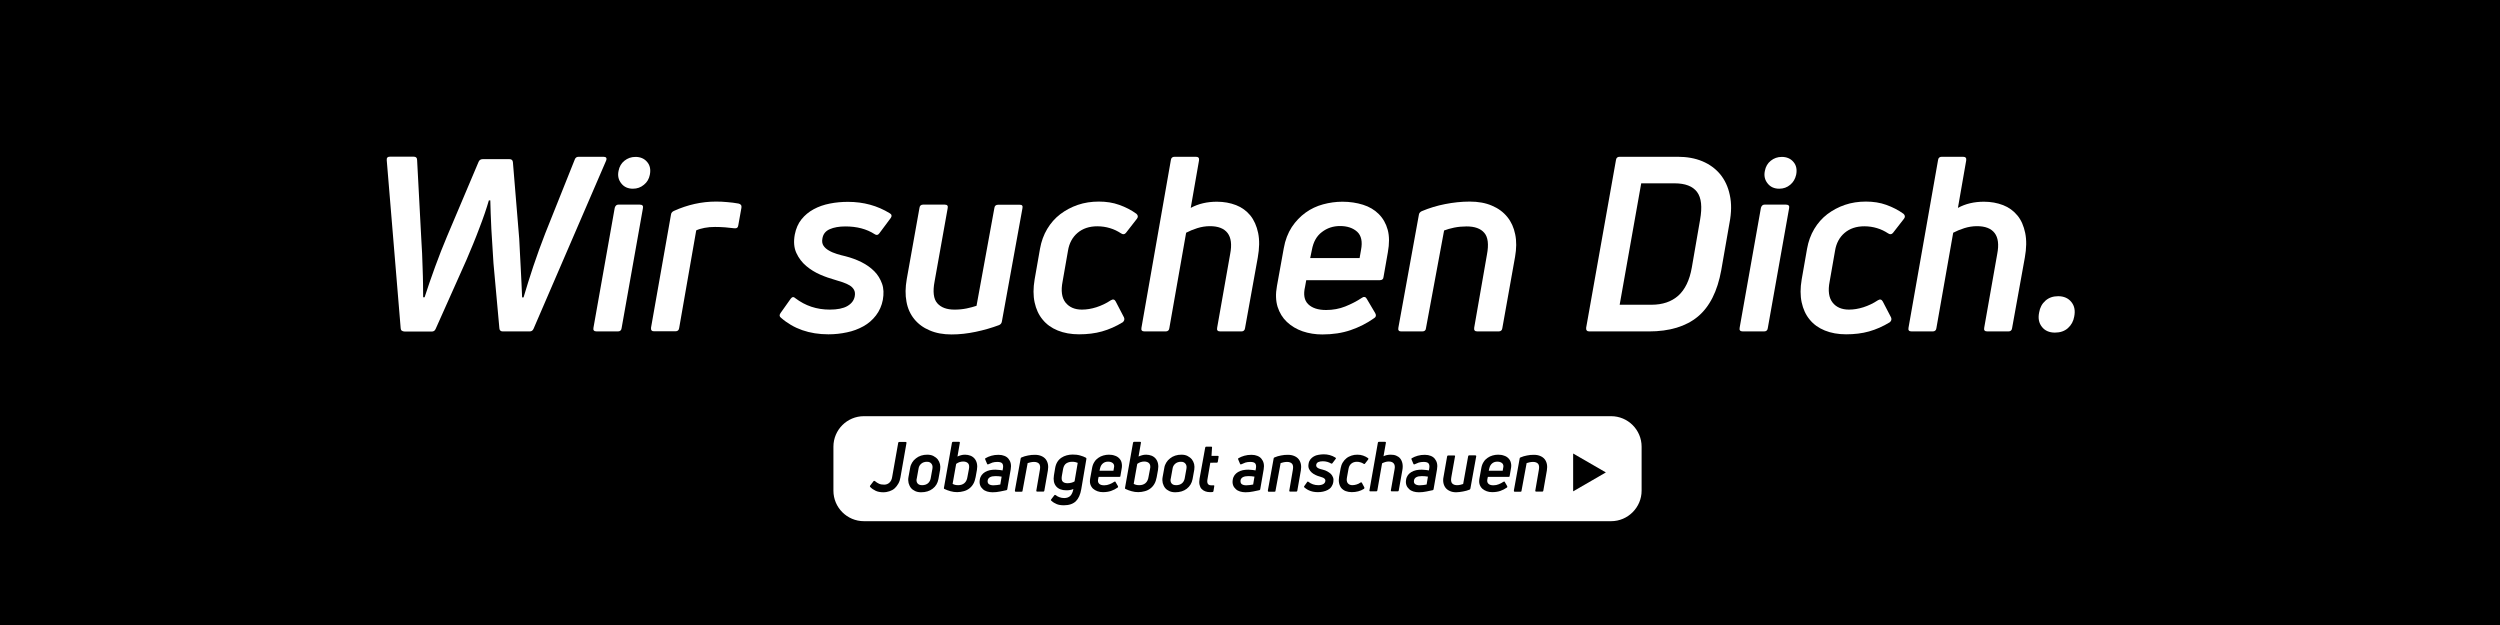 <?xml version="1.0" encoding="utf-8"?>
<!-- Generator: Adobe Illustrator 25.4.1, SVG Export Plug-In . SVG Version: 6.00 Build 0)  -->
<svg version="1.1" id="Layer_1" xmlns="http://www.w3.org/2000/svg" xmlns:xlink="http://www.w3.org/1999/xlink" x="0px" y="0px"
	 viewBox="0 0 1902.4 475.9" style="enable-background:new 0 0 1902.4 475.9;" xml:space="preserve">
<style type="text/css">
	.st0{fill:#FFFFFF;}
</style>
<g id="Layer_2_00000023240428579745757310000000608075680896881571_">
	<rect x="-61.7" y="-23" width="2006.8" height="534.7"/>
</g>
<path class="st0" d="M1226,396.6H657.4c-12.8,0-23.2-10.4-23.2-23.2v-33.5c0-12.8,10.4-23.2,23.2-23.2H1226
	c12.8,0,23.2,10.4,23.2,23.2v33.5C1249.2,386.1,1238.8,396.6,1226,396.6z"/>
<g>
	<path d="M1197.1,345.1l24.9,14.4l-24.9,14.4V345.1z"/>
</g>
<g>
	<path class="st0" d="M304.9,249.8L294.3,122c-0.2-1.9,0.6-2.8,2.6-2.8h17.7c1.9,0,2.8,0.9,2.8,2.6l3.2,60.4
		c0.2,3.3,0.4,6.9,0.6,10.7c0.1,3.8,0.2,7.6,0.4,11.5s0.2,7.7,0.3,11.5s0.1,7.2,0.1,10.3h1.1c2.4-7.3,5-15.1,8-23.2
		c3-8.2,6-15.9,9.1-23.2l24-56.7c0.6-1.4,1.7-2,3.2-2h20.3c1.6,0,2.5,0.8,2.6,2.4l4.8,58.2c0.1,2.9,0.3,6.1,0.5,9.8
		c0.2,3.7,0.4,7.5,0.6,11.4c0.2,4,0.4,8,0.6,12c0.2,4,0.3,7.8,0.5,11.4h1.1c2.1-7.2,4.6-15.1,7.4-23.6c2.9-8.6,5.9-16.9,9.1-25.1
		l22.5-56.3c0.5-1.4,1.5-2,3-2h18.8c2.1,0,2.8,1,2,3l-55.2,127.9c-0.6,1.4-1.6,2-3,2h-20.4c-1.6,0-2.5-0.8-2.6-2.4l-4.5-49.6
		c-0.6-8.6-1.1-17.2-1.6-25.8c-0.4-8.7-0.7-16-0.8-21.9h-1.1c-1.7,5.9-4.1,13-7.2,21c-3,8.1-6.4,16.2-9.9,24.4l-23.4,52.4
		c-0.6,1.4-1.6,2-3,2h-20.4C305.9,252.2,305,251.4,304.9,249.8z"/>
	<path class="st0" d="M451.6,249.4l16.2-91.3c0.5-1.6,1.4-2.4,2.8-2.4h16.2c2.1,0,2.9,1,2.4,3l-16.2,91.1c-0.2,1.6-1.2,2.4-2.8,2.4
		H454C452,252.2,451.2,251.2,451.6,249.4z M490,140.6c-2.4,2-5.1,3-8.4,3c-3.7,0-6.7-1.3-8.8-4c-2.2-2.7-2.9-5.9-2.1-9.6
		c0.6-3.2,2.1-5.8,4.5-7.7c2.4-1.9,5.1-2.9,8.4-2.9c3.7,0,6.7,1.3,8.8,3.8c2.2,2.5,2.9,5.8,2.1,9.8
		C493.9,136.1,492.4,138.7,490,140.6z"/>
	<path class="st0" d="M495.4,249.4l15.2-86.1c0.1-1.2,0.9-2.2,2.2-2.8c10.4-4.7,21.1-7.1,32-7.1c2.9,0,5.7,0.1,8.6,0.4
		c2.9,0.2,5.7,0.6,8.6,1.1c1.7,0.4,2.5,1.4,2.2,3.2l-2.4,13.4c-0.2,1.7-1.3,2.5-3.2,2.2c-2-0.2-4.2-0.5-6.7-0.7s-5.1-0.3-7.8-0.3
		c-2.9,0-5.5,0.2-8,0.7s-4.6,1.1-6.3,1.9l-13,74.4c-0.2,1.6-1.2,2.4-2.8,2.4h-16.2C496,252.2,495.2,251.2,495.4,249.4z"/>
	<path class="st0" d="M666.6,240c-2.6,3.4-5.8,6.2-9.6,8.3c-3.8,2.1-8,3.7-12.5,4.6c-4.6,1-9.3,1.5-14.1,1.5
		c-14.5,0-26.5-4.2-36.1-12.6c-1.2-0.9-1.4-2-0.4-3.5l7.8-11c1.1-1.5,2.3-1.6,3.5-0.4c7.6,5.8,16.3,8.7,26.2,8.7
		c5.8,0,10.3-0.9,13.4-2.7c3.1-1.8,5-4.2,5.6-7.3c0.4-2,0.2-3.7-0.5-5s-1.8-2.5-3.3-3.4s-3.3-1.7-5.3-2.4s-4.2-1.3-6.4-2
		c-3.2-0.9-6.8-2.1-10.7-3.8c-3.9-1.7-7.5-3.9-10.7-6.6c-3.2-2.7-5.7-6-7.5-9.9c-1.8-3.9-2.2-8.6-1.2-14c0.9-4.6,2.6-8.5,5.1-11.6
		s5.6-5.7,9.3-7.7c3.7-2,7.7-3.4,12.3-4.3c4.5-0.9,9.1-1.3,13.8-1.3c11.8,0,22.4,2.9,31.8,8.7c0.7,0.4,1.2,0.9,1.3,1.6
		s-0.1,1.3-0.6,2l-8.7,11.7c-1,1.4-2.2,1.5-3.5,0.6c-6.2-4-13.6-5.9-22.3-5.9c-4.7,0-8.7,0.7-11.9,2.1c-3.2,1.4-5.1,3.8-5.6,7.2
		c-0.4,2.1-0.1,3.9,0.8,5.3c0.9,1.4,2.3,2.7,4.1,3.7c1.8,1.1,3.8,1.9,6,2.6c2.2,0.7,4.5,1.3,6.7,1.8c4.3,1.1,8.4,2.6,12.2,4.5
		c3.8,1.9,7,4.2,9.7,6.9s4.6,5.9,5.9,9.5s1.4,7.7,0.6,12.3C671,232.5,669.2,236.6,666.6,240z"/>
	<path class="st0" d="M778,158.7l-15.6,85.9c-0.2,1.4-1,2.3-2.2,2.8c-5.6,2.1-11.5,3.8-17.7,5.1c-6.2,1.3-12.3,2-18.4,2
		c-6.3,0-11.9-1-16.7-3.1c-4.8-2-8.7-4.9-11.7-8.6c-3-3.7-5-8.1-5.9-13.2c-1-5.1-0.9-10.9,0.2-17.2l9.7-54.3
		c0.2-1.6,1.2-2.4,2.8-2.4h16.4c2,0,2.7,1,2.2,3l-9.9,55.4c-1.5,7.8-0.8,13.4,2,16.6c2.9,3.3,7.2,4.9,13.2,4.9
		c3.2,0,6.3-0.3,9.2-0.9c2.9-0.6,5.4-1.3,7.5-2l13.6-74.5c0.2-1.6,1.2-2.4,2.8-2.4h16.4C777.8,155.7,778.5,156.7,778,158.7z"/>
	<path class="st0" d="M838.6,252.2c-5.3,1.5-11.2,2.2-17.5,2.2c-6.1,0-11.5-1-16.2-2.9s-8.6-4.7-11.5-8.3c-3-3.6-5-8-6.1-13.1
		c-1.1-5.1-1.1-10.9,0-17.4l4.1-23.4c1-5.6,2.8-10.6,5.5-15.1s6-8.2,9.9-11.2c4-3,8.4-5.4,13.4-7.1c5-1.7,10.3-2.5,16-2.5
		c5.6,0,10.8,0.8,15.5,2.5c4.8,1.7,9.1,3.9,13.1,6.8c1.2,1.1,1.4,2.4,0.4,3.7l-8.4,10.8c-1,1.2-2.2,1.4-3.7,0.4
		c-2.6-1.7-5.4-3.1-8.5-4c-3-0.9-6.2-1.4-9.6-1.4c-6.1,0-11.1,1.7-15,5s-6.4,7.9-7.3,13.6l-4.1,23.4c-1.4,7.1-0.6,12.4,2.2,16
		c2.9,3.6,7,5.4,12.5,5.4c3.6,0,7.2-0.6,11-1.8c3.7-1.2,7.4-2.9,11-5.3c1.6-1,2.9-0.7,3.7,0.9l6.3,12.1c0.6,1.4,0.3,2.6-0.9,3.7
		C849.2,248.4,843.9,250.7,838.6,252.2z"/>
	<path class="st0" d="M926,153.5c5.3,0,10.2,0.9,14.6,2.6c4.4,1.7,8,4.4,10.9,7.9c2.8,3.5,4.8,8,5.9,13.3c1.1,5.3,1,11.6-0.3,18.8
		l-9.7,53.7c-0.2,1.6-1.2,2.4-2.8,2.4h-16c-2,0-2.8-0.9-2.4-2.8l9.9-56.1c1.4-7.2,0.7-12.5-2-16c-2.7-3.5-7.2-5.2-13.4-5.2
		c-3.2,0-6.4,0.5-9.6,1.5c-3.2,1-6,2.2-8.5,3.5l-12.8,72.7c-0.2,1.6-1.2,2.4-2.8,2.4h-16c-2,0-2.8-0.9-2.4-2.8L891,121.7
		c0.2-1.6,1.2-2.4,2.8-2.4H910c1.9,0,2.7,0.9,2.4,2.8l-6.3,36.1C912,155,918.7,153.5,926,153.5z"/>
	<path class="st0" d="M983,172.8c3-4.5,6.5-8.1,10.5-11c4-2.9,8.5-5,13.3-6.3s9.7-2,14.7-2c5.7,0,10.9,0.8,15.7,2.3
		c4.8,1.5,8.8,3.9,12,7.1c3.2,3.2,5.5,7.2,6.8,12s1.3,10.5,0.1,17.1l-3.3,18.8c-0.1,1.6-1.1,2.4-2.8,2.4h-56l-0.9,5
		c-1.4,5.9-0.6,10.4,2.4,13.3s7.5,4.4,13.6,4.4c5.2,0,10.1-0.9,14.6-2.7s8.8-4,12.7-6.6c0.6-0.5,1.3-0.7,2-0.6s1.2,0.6,1.6,1.3
		l6.5,11c0.9,1.6,0.6,2.9-0.7,3.7c-5.6,4-11.6,7-18,9.2c-6.4,2.2-13.6,3.3-21.6,3.3c-5.3,0-10.3-0.8-15-2.4c-4.6-1.6-8.6-4-11.9-7.1
		c-3.3-3.1-5.6-6.9-7.1-11.5c-1.4-4.6-1.6-9.9-0.5-15.8l5.2-28.8C978,182.6,980.1,177.3,983,172.8z M1032.8,176.4
		c-3.2-2.9-7.5-4.4-13.1-4.4c-5.2,0-9.8,1.5-13.8,4.6c-4,3-6.5,7.5-7.6,13.5l-1.3,6.3h37.6l1.1-6.3
		C1036.9,183.9,1035.9,179.3,1032.8,176.4z"/>
	<path class="st0" d="M1064.1,249.4l15.6-85.9c0.1-1.2,0.9-2.2,2.2-2.8c5.7-2.4,11.6-4.2,17.8-5.4c6.1-1.2,12.4-1.9,18.7-1.9
		c6.4,0,12.1,1,16.9,3.1c4.8,2,8.7,4.9,11.7,8.6c3,3.7,5,8.1,6,13.2c1.1,5.1,1,10.9-0.1,17.2l-9.7,54.3c-0.2,1.6-1.2,2.4-2.8,2.4
		h-16.2c-1.9,0-2.7-0.9-2.4-2.8l9.7-55.6c1.5-7.8,0.8-13.4-2-16.6c-2.8-3.3-7.3-4.9-13.5-4.9c-3.2,0-6.4,0.3-9.4,0.9
		c-3,0.6-5.6,1.4-7.7,2.2l-13.8,74.4c-0.1,1.6-1.1,2.4-2.8,2.4h-16.2C1064.5,252.2,1063.7,251.2,1064.1,249.4z"/>
	<path class="st0" d="M1207,249.4l22.7-127.7c0.2-1.6,1.2-2.4,2.8-2.4h44.2c6.9,0,13.2,1.1,18.7,3.4c5.5,2.3,10,5.6,13.6,9.9
		c3.5,4.3,6,9.5,7.3,15.8c1.4,6.3,1.3,13.3-0.2,21.1l-6.3,36.1c-2.9,16-8.8,27.8-17.8,35.3s-21.5,11.3-37.4,11.3h-45.2
		C1207.6,252.2,1206.8,251.2,1207,249.4z M1256.7,231.9c8.4,0,15.2-2.3,20.4-6.9c5.1-4.6,8.6-11.7,10.3-21.4l6.3-36.4
		c1.7-9.7,1-16.7-2.3-21.1c-3.3-4.4-9-6.6-17.2-6.6h-25.3l-16.4,92.4H1256.7z"/>
	<path class="st0" d="M1323.8,249.4l16.2-91.3c0.5-1.6,1.4-2.4,2.8-2.4h16.2c2.1,0,2.9,1,2.4,3l-16.2,91.1c-0.2,1.6-1.2,2.4-2.8,2.4
		h-16.2C1324.2,252.2,1323.4,251.2,1323.8,249.4z M1362.3,140.6c-2.4,2-5.1,3-8.4,3c-3.7,0-6.7-1.3-8.8-4c-2.2-2.7-2.9-5.9-2.1-9.6
		c0.6-3.2,2.1-5.8,4.5-7.7c2.4-1.9,5.1-2.9,8.4-2.9c3.7,0,6.7,1.3,8.8,3.8c2.2,2.5,2.9,5.8,2.1,9.8
		C1366.1,136.1,1364.6,138.7,1362.3,140.6z"/>
	<path class="st0" d="M1422.3,252.2c-5.3,1.5-11.2,2.2-17.5,2.2c-6.1,0-11.5-1-16.2-2.9s-8.6-4.7-11.5-8.3c-3-3.6-5-8-6.1-13.1
		c-1.1-5.1-1.1-10.9,0-17.4l4.1-23.4c1-5.6,2.8-10.6,5.5-15.1c2.7-4.5,6-8.2,9.9-11.2c4-3,8.4-5.4,13.4-7.1s10.3-2.5,16-2.5
		c5.6,0,10.8,0.8,15.5,2.5s9.1,3.9,13.1,6.8c1.2,1.1,1.4,2.4,0.4,3.7l-8.4,10.8c-1,1.2-2.2,1.4-3.7,0.4c-2.6-1.7-5.4-3.1-8.5-4
		c-3-0.9-6.2-1.4-9.6-1.4c-6.1,0-11.1,1.7-15,5s-6.4,7.9-7.3,13.6l-4.1,23.4c-1.4,7.1-0.6,12.4,2.2,16c2.8,3.6,7,5.4,12.5,5.4
		c3.6,0,7.2-0.6,11-1.8c3.7-1.2,7.4-2.9,11-5.3c1.6-1,2.8-0.7,3.7,0.9l6.3,12.1c0.6,1.4,0.3,2.6-0.9,3.7
		C1432.9,248.4,1427.6,250.7,1422.3,252.2z"/>
	<path class="st0" d="M1509.7,153.5c5.3,0,10.2,0.9,14.6,2.6c4.4,1.7,8,4.4,10.9,7.9c2.9,3.5,4.8,8,5.9,13.3
		c1.1,5.3,1,11.6-0.3,18.8l-9.7,53.7c-0.2,1.6-1.2,2.4-2.8,2.4h-16c-2,0-2.8-0.9-2.4-2.8l9.9-56.1c1.4-7.2,0.7-12.5-2-16
		c-2.7-3.5-7.2-5.2-13.4-5.2c-3.2,0-6.4,0.5-9.6,1.5c-3.2,1-6,2.2-8.5,3.5l-12.8,72.7c-0.2,1.6-1.2,2.4-2.8,2.4h-16
		c-2,0-2.8-0.9-2.4-2.8l22.5-127.7c0.2-1.6,1.2-2.4,2.8-2.4h16.2c1.9,0,2.7,0.9,2.4,2.8l-6.3,36.1
		C1495.7,155,1502.4,153.5,1509.7,153.5z"/>
	<path class="st0" d="M1573.6,249.7c-2.6,2.3-5.9,3.4-9.9,3.4c-4.3,0-7.7-1.5-9.9-4.4c-2.3-2.9-3-6.5-2.1-10.9
		c0.6-3.7,2.2-6.7,4.8-9c2.6-2.3,5.8-3.4,9.7-3.4c4.3,0,7.7,1.5,10,4.4c2.4,2.9,3.1,6.6,2.2,11.1
		C1577.8,244.4,1576.2,247.4,1573.6,249.7z"/>
</g>
<g>
	<path d="M683.6,368c-0.8,1.4-1.7,2.6-2.8,3.6s-2.4,1.7-3.9,2.2c-1.5,0.5-3,0.8-4.8,0.8c-2.2,0-4.2-0.4-5.7-1.1s-3-1.7-4.2-2.9
		c-0.3-0.3-0.3-0.6-0.1-1l2.6-3.4c0.3-0.4,0.7-0.4,1.1-0.1c0.9,0.8,2,1.5,3.1,2c1.1,0.5,2.4,0.7,3.9,0.7c1.6,0,2.9-0.5,4-1.5
		s1.8-2.4,2.1-4.3l4.6-26c0.1-0.5,0.3-0.7,0.8-0.7h4.8c0.5,0,0.8,0.3,0.7,0.8l-4.6,26.2C684.9,365.1,684.4,366.6,683.6,368z"/>
	<path d="M709.7,371.9c-2.3,1.8-5.3,2.7-8.8,2.7c-1.7,0-3.2-0.3-4.5-0.9c-1.3-0.6-2.4-1.4-3.2-2.4s-1.4-2.3-1.8-3.7
		c-0.3-1.4-0.4-2.9-0.1-4.5l1.3-7.1c0.2-1.5,0.8-2.8,1.5-4s1.7-2.3,2.9-3.2c1.1-0.9,2.4-1.6,3.9-2.1c1.5-0.5,3.1-0.7,4.7-0.7
		c1.8,0,3.4,0.3,4.7,1s2.4,1.5,3.3,2.6c0.8,1.1,1.4,2.3,1.7,3.6s0.3,2.7,0.1,4.2l-1.3,7.2C713.5,367.7,712.1,370.1,709.7,371.9z
		 M698.1,367.7c0.7,1,1.9,1.5,3.6,1.5c1.8,0,3.3-0.5,4.4-1.4c1.1-0.9,1.8-2.2,2.1-3.7l1.3-7.2c0.1-0.7,0.2-1.4,0.1-2.1
		c-0.1-0.7-0.3-1.3-0.7-1.8s-0.8-0.9-1.4-1.2c-0.6-0.3-1.3-0.4-2.2-0.4c-1.7,0-3.1,0.5-4.2,1.4c-1.1,0.9-1.9,2.2-2.1,3.7l-1.3,7.2
		C697.2,365.4,697.4,366.7,698.1,367.7z"/>
	<path d="M731.3,346.4c1-0.3,2-0.4,3.1-0.4c1.5,0,2.9,0.3,4.2,0.8c1.2,0.5,2.3,1.3,3.1,2.3s1.4,2.2,1.7,3.7c0.3,1.4,0.3,3.1,0,4.8
		l-1,5.5c-0.4,2-0.9,3.7-1.8,5.2c-0.8,1.4-1.9,2.6-3.1,3.5c-1.2,0.9-2.6,1.6-4.2,2c-1.5,0.4-3.2,0.7-4.9,0.7c-1.7,0-3.4-0.2-5.1-0.7
		s-3.2-1-4.6-1.7c-0.4-0.1-0.5-0.5-0.4-0.9l6.1-34.3c0.1-0.5,0.4-0.7,0.8-0.7h4.5c0.6,0,0.8,0.3,0.7,0.8l-1.8,10.4
		C729.4,347,730.3,346.7,731.3,346.4z M736.7,352.6c-0.8-0.9-2.1-1.4-3.8-1.4c-1,0-2,0.2-2.9,0.5c-0.9,0.3-1.7,0.8-2.4,1.3
		l-2.7,15.2c1.2,0.7,2.5,1,4.2,1c1.9,0,3.5-0.5,4.7-1.5c1.2-1,2.1-2.6,2.4-4.9l1.1-5.8C737.7,355,737.5,353.5,736.7,352.6z"/>
	<path d="M761.1,374c-1.9,0.4-3.8,0.6-5.8,0.6c-1.5,0-2.9-0.2-4.2-0.6c-1.3-0.4-2.4-1-3.3-1.9c-0.9-0.8-1.6-1.8-2-3
		c-0.4-1.2-0.5-2.6-0.2-4.2c0.2-1.3,0.7-2.4,1.4-3.4c0.7-0.9,1.6-1.7,2.6-2.3s2.3-1.1,3.6-1.4c1.4-0.3,2.8-0.4,4.3-0.4
		c0.9,0,1.8,0.1,2.8,0.2c0.9,0.1,1.8,0.2,2.6,0.4l0.3-1.6c0.3-1.6,0.1-2.9-0.5-3.7s-1.9-1.2-3.8-1.2c-1.4,0-2.6,0.2-3.7,0.5
		c-1.1,0.4-2.1,0.8-3.1,1.3c-0.5,0.2-0.8,0.1-1-0.4l-1.4-3.3c-0.1-0.5-0.1-0.8,0.2-0.9c1.3-0.8,2.8-1.4,4.5-1.9
		c1.7-0.5,3.5-0.7,5.5-0.7c1.7,0,3.2,0.3,4.4,0.8c1.3,0.5,2.3,1.2,3.1,2.2c0.8,1,1.4,2.1,1.7,3.5c0.3,1.4,0.3,2.9,0,4.6l-2.6,15
		c0,0.4-0.2,0.6-0.6,0.8C764.6,373.2,763,373.7,761.1,374z M752.5,368.4c0.8,0.6,2,0.9,3.4,0.9c0.9,0,1.9-0.1,2.8-0.2
		c0.9-0.1,1.8-0.3,2.5-0.4l1-6c-0.7-0.1-1.4-0.2-2.3-0.3c-0.8-0.1-1.6-0.1-2.4-0.1c-3.5,0-5.5,1.1-5.9,3.2
		C751.4,366.8,751.7,367.8,752.5,368.4z"/>
	<path d="M772.3,373.2l4.4-24.3c0-0.4,0.2-0.6,0.6-0.8c1.6-0.7,3.3-1.2,5-1.5c1.7-0.4,3.5-0.5,5.3-0.5c1.8,0,3.4,0.3,4.8,0.9
		s2.5,1.4,3.3,2.4s1.4,2.3,1.7,3.7c0.3,1.5,0.3,3.1,0,4.9l-2.7,15.4c-0.1,0.5-0.3,0.7-0.8,0.7h-4.6c-0.5,0-0.8-0.3-0.7-0.8l2.7-15.7
		c0.4-2.2,0.2-3.8-0.6-4.7c-0.8-0.9-2.1-1.4-3.8-1.4c-0.9,0-1.8,0.1-2.7,0.3s-1.6,0.4-2.2,0.6l-3.9,21.1c0,0.5-0.3,0.7-0.8,0.7h-4.6
		C772.4,373.9,772.2,373.7,772.3,373.2z"/>
	<path d="M818.7,381.4c-2.1,2-5.1,3.1-9.1,3.1c-2.2,0-4.1-0.3-5.5-0.9c-1.5-0.6-2.8-1.4-4.1-2.6c-0.4-0.3-0.4-0.6-0.1-1l2.4-3.1
		c0.3-0.4,0.7-0.4,1.1-0.1c0.8,0.7,1.8,1.2,2.9,1.6c1.1,0.4,2.3,0.6,3.5,0.6c2,0,3.6-0.6,4.7-1.7s1.9-2.9,2.3-5.2
		c-0.8,0.4-1.8,0.7-2.7,0.8c-1,0.2-1.9,0.2-2.7,0.2c-3.4,0-6-1-7.7-3c-1.7-2-2.3-4.8-1.7-8.4l0.9-5.4c0.3-1.9,0.9-3.5,1.7-4.8
		c0.8-1.3,1.9-2.4,3.1-3.2c1.2-0.8,2.5-1.4,4-1.8c1.5-0.4,3-0.6,4.6-0.6c2,0,3.9,0.2,5.6,0.7c1.7,0.5,3.2,1,4.4,1.7
		c0.3,0.2,0.5,0.5,0.4,0.9l-3.9,23C822.1,376.4,820.7,379.4,818.7,381.4z M808.7,366.5c0.8,0.8,2,1.2,3.6,1.2c1,0,2-0.1,3.1-0.4
		c1-0.3,1.8-0.6,2.3-1l2.4-14.1c-0.4-0.2-1.1-0.4-1.9-0.6s-1.7-0.2-2.5-0.2c-1.6,0-3,0.4-4.3,1.2c-1.2,0.8-2,2.2-2.4,4.1l-1,5.6
		C807.7,364.3,807.9,365.7,808.7,366.5z"/>
	<path d="M832.8,351.5c0.8-1.3,1.8-2.3,3-3.1c1.1-0.8,2.4-1.4,3.8-1.8c1.4-0.4,2.8-0.6,4.2-0.6c1.6,0,3.1,0.2,4.4,0.7
		c1.4,0.4,2.5,1.1,3.4,2s1.6,2,1.9,3.4s0.4,3,0,4.8l-0.9,5.3c0,0.5-0.3,0.7-0.8,0.7H836l-0.3,1.4c-0.4,1.7-0.2,2.9,0.7,3.8
		c0.8,0.8,2.1,1.2,3.8,1.2c1.5,0,2.9-0.3,4.1-0.8c1.3-0.5,2.5-1.1,3.6-1.9c0.2-0.1,0.4-0.2,0.6-0.2s0.3,0.2,0.4,0.4l1.8,3.1
		c0.2,0.5,0.2,0.8-0.2,1.1c-1.6,1.1-3.3,2-5.1,2.6c-1.8,0.6-3.9,0.9-6.1,0.9c-1.5,0-2.9-0.2-4.2-0.7c-1.3-0.5-2.4-1.1-3.4-2
		c-0.9-0.9-1.6-2-2-3.3c-0.4-1.3-0.4-2.8-0.1-4.5l1.5-8.2C831.4,354.2,832,352.7,832.8,351.5z M846.9,352.5
		c-0.9-0.8-2.1-1.2-3.7-1.2c-1.5,0-2.8,0.4-3.9,1.3c-1.1,0.9-1.8,2.1-2.2,3.8l-0.4,1.8h10.6l0.3-1.8
		C848.1,354.6,847.8,353.3,846.9,352.5z"/>
	<path d="M869.1,346.4c1-0.3,2-0.4,3.1-0.4c1.5,0,2.9,0.3,4.2,0.8c1.2,0.5,2.3,1.3,3.1,2.3s1.4,2.2,1.7,3.7c0.3,1.4,0.3,3.1,0,4.8
		l-1,5.5c-0.4,2-0.9,3.7-1.8,5.2c-0.8,1.4-1.9,2.6-3.1,3.5c-1.2,0.9-2.6,1.6-4.2,2c-1.5,0.4-3.2,0.7-4.9,0.7c-1.7,0-3.4-0.2-5.1-0.7
		s-3.2-1-4.6-1.7c-0.4-0.1-0.5-0.5-0.4-0.9l6.1-34.3c0.1-0.5,0.4-0.7,0.8-0.7h4.5c0.6,0,0.8,0.3,0.7,0.8l-1.8,10.4
		C867.2,347,868.1,346.7,869.1,346.4z M874.5,352.6c-0.8-0.9-2.1-1.4-3.8-1.4c-1,0-2,0.2-2.9,0.5c-0.9,0.3-1.7,0.8-2.4,1.3
		l-2.7,15.2c1.2,0.7,2.5,1,4.2,1c1.9,0,3.5-0.5,4.7-1.5c1.2-1,2.1-2.6,2.4-4.9l1.1-5.8C875.6,355,875.3,353.5,874.5,352.6z"/>
	<path d="M903.1,371.9c-2.3,1.8-5.3,2.7-8.8,2.7c-1.7,0-3.2-0.3-4.5-0.9c-1.3-0.6-2.4-1.4-3.2-2.4s-1.4-2.3-1.8-3.7
		c-0.3-1.4-0.4-2.9-0.1-4.5l1.3-7.1c0.2-1.5,0.8-2.8,1.5-4s1.7-2.3,2.9-3.2c1.1-0.9,2.4-1.6,3.9-2.1c1.5-0.5,3.1-0.7,4.7-0.7
		c1.8,0,3.4,0.3,4.7,1s2.4,1.5,3.3,2.6c0.8,1.1,1.4,2.3,1.7,3.6s0.3,2.7,0.1,4.2l-1.3,7.2C906.9,367.7,905.4,370.1,903.1,371.9z
		 M891.4,367.7c0.7,1,1.9,1.5,3.6,1.5c1.8,0,3.3-0.5,4.4-1.4c1.1-0.9,1.8-2.2,2.1-3.7l1.3-7.2c0.1-0.7,0.2-1.4,0.1-2.1
		c-0.1-0.7-0.3-1.3-0.7-1.8s-0.8-0.9-1.4-1.2c-0.6-0.3-1.3-0.4-2.2-0.4c-1.7,0-3.1,0.5-4.2,1.4c-1.1,0.9-1.9,2.2-2.1,3.7l-1.3,7.2
		C890.5,365.4,890.7,366.7,891.4,367.7z"/>
	<path d="M918.8,364.9c-0.5,2.9,0.5,4.4,2.8,4.4h1.8c0.5-0.1,0.7,0.2,0.6,0.7l-0.6,3.7c-0.1,0.4-0.3,0.7-0.7,0.7
		c-0.3,0-0.7,0.1-1,0.1c-0.4,0-0.7,0-1,0c-1.3,0-2.4-0.2-3.5-0.6c-1.1-0.4-2-1-2.8-1.8c-0.8-0.8-1.3-1.9-1.6-3.2
		c-0.3-1.3-0.3-2.8,0-4.6l4.3-23.7c0.1-0.5,0.3-0.7,0.8-0.7h3.7c0.6,0,0.8,0.2,0.7,0.7l-0.4,6.3h4.8c0.5,0,0.7,0.3,0.6,0.8l-0.6,3.7
		c-0.1,0.5-0.3,0.7-0.8,0.7H921L918.8,364.9z"/>
	<path d="M953.6,374c-1.9,0.4-3.8,0.6-5.8,0.6c-1.5,0-2.9-0.2-4.2-0.6c-1.3-0.4-2.4-1-3.3-1.9c-0.9-0.8-1.6-1.8-2-3
		c-0.4-1.2-0.5-2.6-0.2-4.2c0.2-1.3,0.7-2.4,1.4-3.4c0.7-0.9,1.6-1.7,2.6-2.3s2.3-1.1,3.6-1.4c1.4-0.3,2.8-0.4,4.3-0.4
		c0.9,0,1.8,0.1,2.8,0.2s1.8,0.2,2.6,0.4l0.3-1.6c0.3-1.6,0.1-2.9-0.5-3.7s-1.9-1.2-3.8-1.2c-1.4,0-2.6,0.2-3.7,0.5
		c-1.1,0.4-2.1,0.8-3.1,1.3c-0.5,0.2-0.8,0.1-1-0.4l-1.4-3.3c-0.1-0.5-0.1-0.8,0.2-0.9c1.3-0.8,2.8-1.4,4.5-1.9
		c1.7-0.5,3.5-0.7,5.5-0.7c1.7,0,3.2,0.3,4.4,0.8c1.3,0.5,2.3,1.2,3.1,2.2c0.8,1,1.4,2.1,1.7,3.5c0.3,1.4,0.3,2.9,0,4.6l-2.6,15
		c0,0.4-0.2,0.6-0.6,0.8C957.1,373.2,955.4,373.7,953.6,374z M944.9,368.4c0.8,0.6,2,0.9,3.4,0.9c0.9,0,1.9-0.1,2.8-0.2
		c0.9-0.1,1.8-0.3,2.5-0.4l1-6c-0.7-0.1-1.4-0.2-2.3-0.3c-0.8-0.1-1.6-0.1-2.4-0.1c-3.5,0-5.5,1.1-5.9,3.2
		C943.9,366.8,944.1,367.8,944.9,368.4z"/>
	<path d="M964.8,373.2l4.4-24.3c0-0.4,0.2-0.6,0.6-0.8c1.6-0.7,3.3-1.2,5-1.5c1.7-0.4,3.5-0.5,5.3-0.5c1.8,0,3.4,0.3,4.8,0.9
		s2.5,1.4,3.3,2.4c0.8,1,1.4,2.3,1.7,3.7c0.3,1.5,0.3,3.1,0,4.9l-2.7,15.4c-0.1,0.5-0.3,0.7-0.8,0.7h-4.6c-0.5,0-0.8-0.3-0.7-0.8
		l2.7-15.7c0.4-2.2,0.2-3.8-0.6-4.7c-0.8-0.9-2.1-1.4-3.8-1.4c-0.9,0-1.8,0.1-2.7,0.3c-0.9,0.2-1.6,0.4-2.2,0.6l-3.9,21.1
		c0,0.5-0.3,0.7-0.8,0.7h-4.6C964.9,373.9,964.7,373.7,964.8,373.2z"/>
	<path d="M1013.1,370.5c-0.7,1-1.6,1.7-2.7,2.3s-2.3,1-3.6,1.3c-1.3,0.3-2.6,0.4-4,0.4c-4.1,0-7.5-1.2-10.2-3.6
		c-0.4-0.2-0.4-0.6-0.1-1l2.2-3.1c0.3-0.4,0.6-0.5,1-0.1c2.1,1.6,4.6,2.5,7.4,2.5c1.6,0,2.9-0.3,3.8-0.8c0.9-0.5,1.4-1.2,1.6-2.1
		c0.1-0.6,0.1-1-0.1-1.4s-0.5-0.7-0.9-1c-0.4-0.3-0.9-0.5-1.5-0.7s-1.2-0.4-1.8-0.6c-0.9-0.2-1.9-0.6-3-1.1s-2.1-1.1-3-1.9
		c-0.9-0.8-1.6-1.7-2.1-2.8s-0.6-2.4-0.3-4c0.2-1.3,0.7-2.4,1.4-3.3s1.6-1.6,2.6-2.2c1-0.6,2.2-1,3.5-1.2c1.3-0.2,2.6-0.4,3.9-0.4
		c3.3,0,6.3,0.8,9,2.5c0.2,0.1,0.3,0.3,0.4,0.4c0,0.2,0,0.4-0.2,0.6l-2.5,3.3c-0.3,0.4-0.6,0.4-1,0.2c-1.8-1.1-3.9-1.7-6.3-1.7
		c-1.3,0-2.5,0.2-3.4,0.6c-0.9,0.4-1.4,1.1-1.6,2c-0.1,0.6,0,1.1,0.2,1.5c0.3,0.4,0.6,0.8,1.2,1.1c0.5,0.3,1.1,0.5,1.7,0.7
		c0.6,0.2,1.3,0.4,1.9,0.5c1.2,0.3,2.4,0.7,3.4,1.3s2,1.2,2.7,1.9c0.8,0.8,1.3,1.7,1.7,2.7c0.4,1,0.4,2.2,0.2,3.5
		C1014.3,368.4,1013.8,369.5,1013.1,370.5z"/>
	<path d="M1033.5,373.9c-1.5,0.4-3.2,0.6-4.9,0.6c-1.7,0-3.2-0.3-4.6-0.8c-1.3-0.5-2.4-1.3-3.3-2.3c-0.8-1-1.4-2.3-1.7-3.7
		c-0.3-1.5-0.3-3.1,0-4.9l1.2-6.6c0.3-1.6,0.8-3,1.6-4.3c0.8-1.3,1.7-2.3,2.8-3.2c1.1-0.9,2.4-1.5,3.8-2c1.4-0.5,2.9-0.7,4.5-0.7
		c1.6,0,3,0.2,4.4,0.7c1.4,0.5,2.6,1.1,3.7,1.9c0.4,0.3,0.4,0.7,0.1,1.1l-2.4,3.1c-0.3,0.4-0.6,0.4-1.1,0.1
		c-0.7-0.5-1.5-0.9-2.4-1.1c-0.9-0.3-1.8-0.4-2.7-0.4c-1.7,0-3.1,0.5-4.2,1.4c-1.1,0.9-1.8,2.2-2.1,3.8l-1.2,6.6
		c-0.4,2-0.2,3.5,0.6,4.5c0.8,1,2,1.5,3.5,1.5c1,0,2.1-0.2,3.1-0.5c1.1-0.3,2.1-0.8,3.1-1.5c0.5-0.3,0.8-0.2,1.1,0.3l1.8,3.4
		c0.2,0.4,0.1,0.7-0.3,1.1C1036.5,372.9,1035,373.5,1033.5,373.9z"/>
	<path d="M1058.3,346c1.5,0,2.9,0.2,4.1,0.7c1.2,0.5,2.3,1.2,3.1,2.2c0.8,1,1.4,2.3,1.7,3.8c0.3,1.5,0.3,3.3-0.1,5.3l-2.7,15.2
		c-0.1,0.5-0.3,0.7-0.8,0.7h-4.5c-0.6,0-0.8-0.3-0.7-0.8l2.8-15.9c0.4-2,0.2-3.5-0.6-4.5c-0.8-1-2-1.5-3.8-1.5
		c-0.9,0-1.8,0.1-2.7,0.4c-0.9,0.3-1.7,0.6-2.4,1l-3.6,20.6c-0.1,0.5-0.3,0.7-0.8,0.7h-4.5c-0.6,0-0.8-0.3-0.7-0.8l6.4-36.2
		c0.1-0.5,0.3-0.7,0.8-0.7h4.6c0.5,0,0.8,0.3,0.7,0.8l-1.8,10.2C1054.3,346.4,1056.2,346,1058.3,346z"/>
	<path d="M1085.5,374c-1.9,0.4-3.8,0.6-5.8,0.6c-1.5,0-2.9-0.2-4.2-0.6s-2.4-1-3.3-1.9c-0.9-0.8-1.6-1.8-2-3
		c-0.4-1.2-0.5-2.6-0.2-4.2c0.2-1.3,0.7-2.4,1.4-3.4c0.7-0.9,1.6-1.7,2.6-2.3s2.3-1.1,3.6-1.4c1.4-0.3,2.8-0.4,4.3-0.4
		c0.9,0,1.8,0.1,2.8,0.2c0.9,0.1,1.8,0.2,2.6,0.4l0.3-1.6c0.3-1.6,0.1-2.9-0.5-3.7s-1.9-1.2-3.8-1.2c-1.4,0-2.6,0.2-3.7,0.5
		c-1.1,0.4-2.1,0.8-3.1,1.3c-0.5,0.2-0.8,0.1-1-0.4l-1.4-3.3c-0.1-0.5-0.1-0.8,0.2-0.9c1.3-0.8,2.8-1.4,4.5-1.9
		c1.7-0.5,3.5-0.7,5.5-0.7c1.7,0,3.2,0.3,4.4,0.8c1.3,0.5,2.3,1.2,3.1,2.2c0.8,1,1.4,2.1,1.7,3.5c0.3,1.4,0.3,2.9,0,4.6l-2.6,15
		c0,0.4-0.2,0.6-0.6,0.8C1089,373.2,1087.3,373.7,1085.5,374z M1076.9,368.4c0.8,0.6,2,0.9,3.4,0.9c0.9,0,1.9-0.1,2.8-0.2
		c0.9-0.1,1.8-0.3,2.5-0.4l1-6c-0.7-0.1-1.4-0.2-2.3-0.3c-0.8-0.1-1.6-0.1-2.4-0.1c-3.5,0-5.5,1.1-5.9,3.2
		C1075.8,366.8,1076,367.8,1076.9,368.4z"/>
	<path d="M1123.3,347.5l-4.4,24.3c-0.1,0.4-0.3,0.6-0.6,0.8c-1.6,0.6-3.2,1.1-5,1.4s-3.5,0.6-5.2,0.6c-1.8,0-3.4-0.3-4.7-0.9
		c-1.4-0.6-2.5-1.4-3.3-2.4c-0.8-1-1.4-2.3-1.7-3.7c-0.3-1.5-0.3-3.1,0.1-4.9l2.7-15.4c0.1-0.5,0.3-0.7,0.8-0.7h4.6
		c0.6,0,0.8,0.3,0.6,0.8l-2.8,15.7c-0.4,2.2-0.2,3.8,0.6,4.7c0.8,0.9,2.1,1.4,3.7,1.4c0.9,0,1.8-0.1,2.6-0.3
		c0.8-0.2,1.5-0.4,2.1-0.6l3.8-21.1c0.1-0.5,0.3-0.7,0.8-0.7h4.6C1123.3,346.6,1123.5,346.9,1123.3,347.5z"/>
	<path d="M1129,351.5c0.8-1.3,1.8-2.3,3-3.1c1.1-0.8,2.4-1.4,3.8-1.8c1.4-0.4,2.8-0.6,4.2-0.6c1.6,0,3.1,0.2,4.4,0.7
		c1.4,0.4,2.5,1.1,3.4,2s1.6,2,1.9,3.4c0.4,1.4,0.4,3,0,4.8l-0.9,5.3c0,0.5-0.3,0.7-0.8,0.7h-15.8l-0.3,1.4
		c-0.4,1.7-0.2,2.9,0.7,3.8c0.8,0.8,2.1,1.2,3.8,1.2c1.5,0,2.9-0.3,4.1-0.8s2.5-1.1,3.6-1.9c0.2-0.1,0.4-0.2,0.6-0.2
		c0.2,0,0.3,0.2,0.4,0.4l1.8,3.1c0.2,0.5,0.2,0.8-0.2,1.1c-1.6,1.1-3.3,2-5.1,2.6c-1.8,0.6-3.9,0.9-6.1,0.9c-1.5,0-2.9-0.2-4.2-0.7
		c-1.3-0.5-2.4-1.1-3.4-2c-0.9-0.9-1.6-2-2-3.3c-0.4-1.3-0.4-2.8-0.1-4.5l1.5-8.2C1127.6,354.2,1128.2,352.7,1129,351.5z
		 M1143.1,352.5c-0.9-0.8-2.1-1.2-3.7-1.2c-1.5,0-2.8,0.4-3.9,1.3c-1.1,0.9-1.8,2.1-2.2,3.8l-0.4,1.8h10.6l0.3-1.8
		C1144.3,354.6,1144,353.3,1143.1,352.5z"/>
	<path d="M1152,373.2l4.4-24.3c0-0.4,0.2-0.6,0.6-0.8c1.6-0.7,3.3-1.2,5-1.5c1.7-0.4,3.5-0.5,5.3-0.5c1.8,0,3.4,0.3,4.8,0.9
		c1.4,0.6,2.5,1.4,3.3,2.4c0.8,1,1.4,2.3,1.7,3.7c0.3,1.5,0.3,3.1,0,4.9l-2.7,15.4c-0.1,0.5-0.3,0.7-0.8,0.7h-4.6
		c-0.5,0-0.8-0.3-0.7-0.8l2.7-15.7c0.4-2.2,0.2-3.8-0.6-4.7c-0.8-0.9-2.1-1.4-3.8-1.4c-0.9,0-1.8,0.1-2.7,0.3
		c-0.9,0.2-1.6,0.4-2.2,0.6l-3.9,21.1c0,0.5-0.3,0.7-0.8,0.7h-4.6C1152.1,373.9,1151.9,373.7,1152,373.2z"/>
</g>
</svg>
